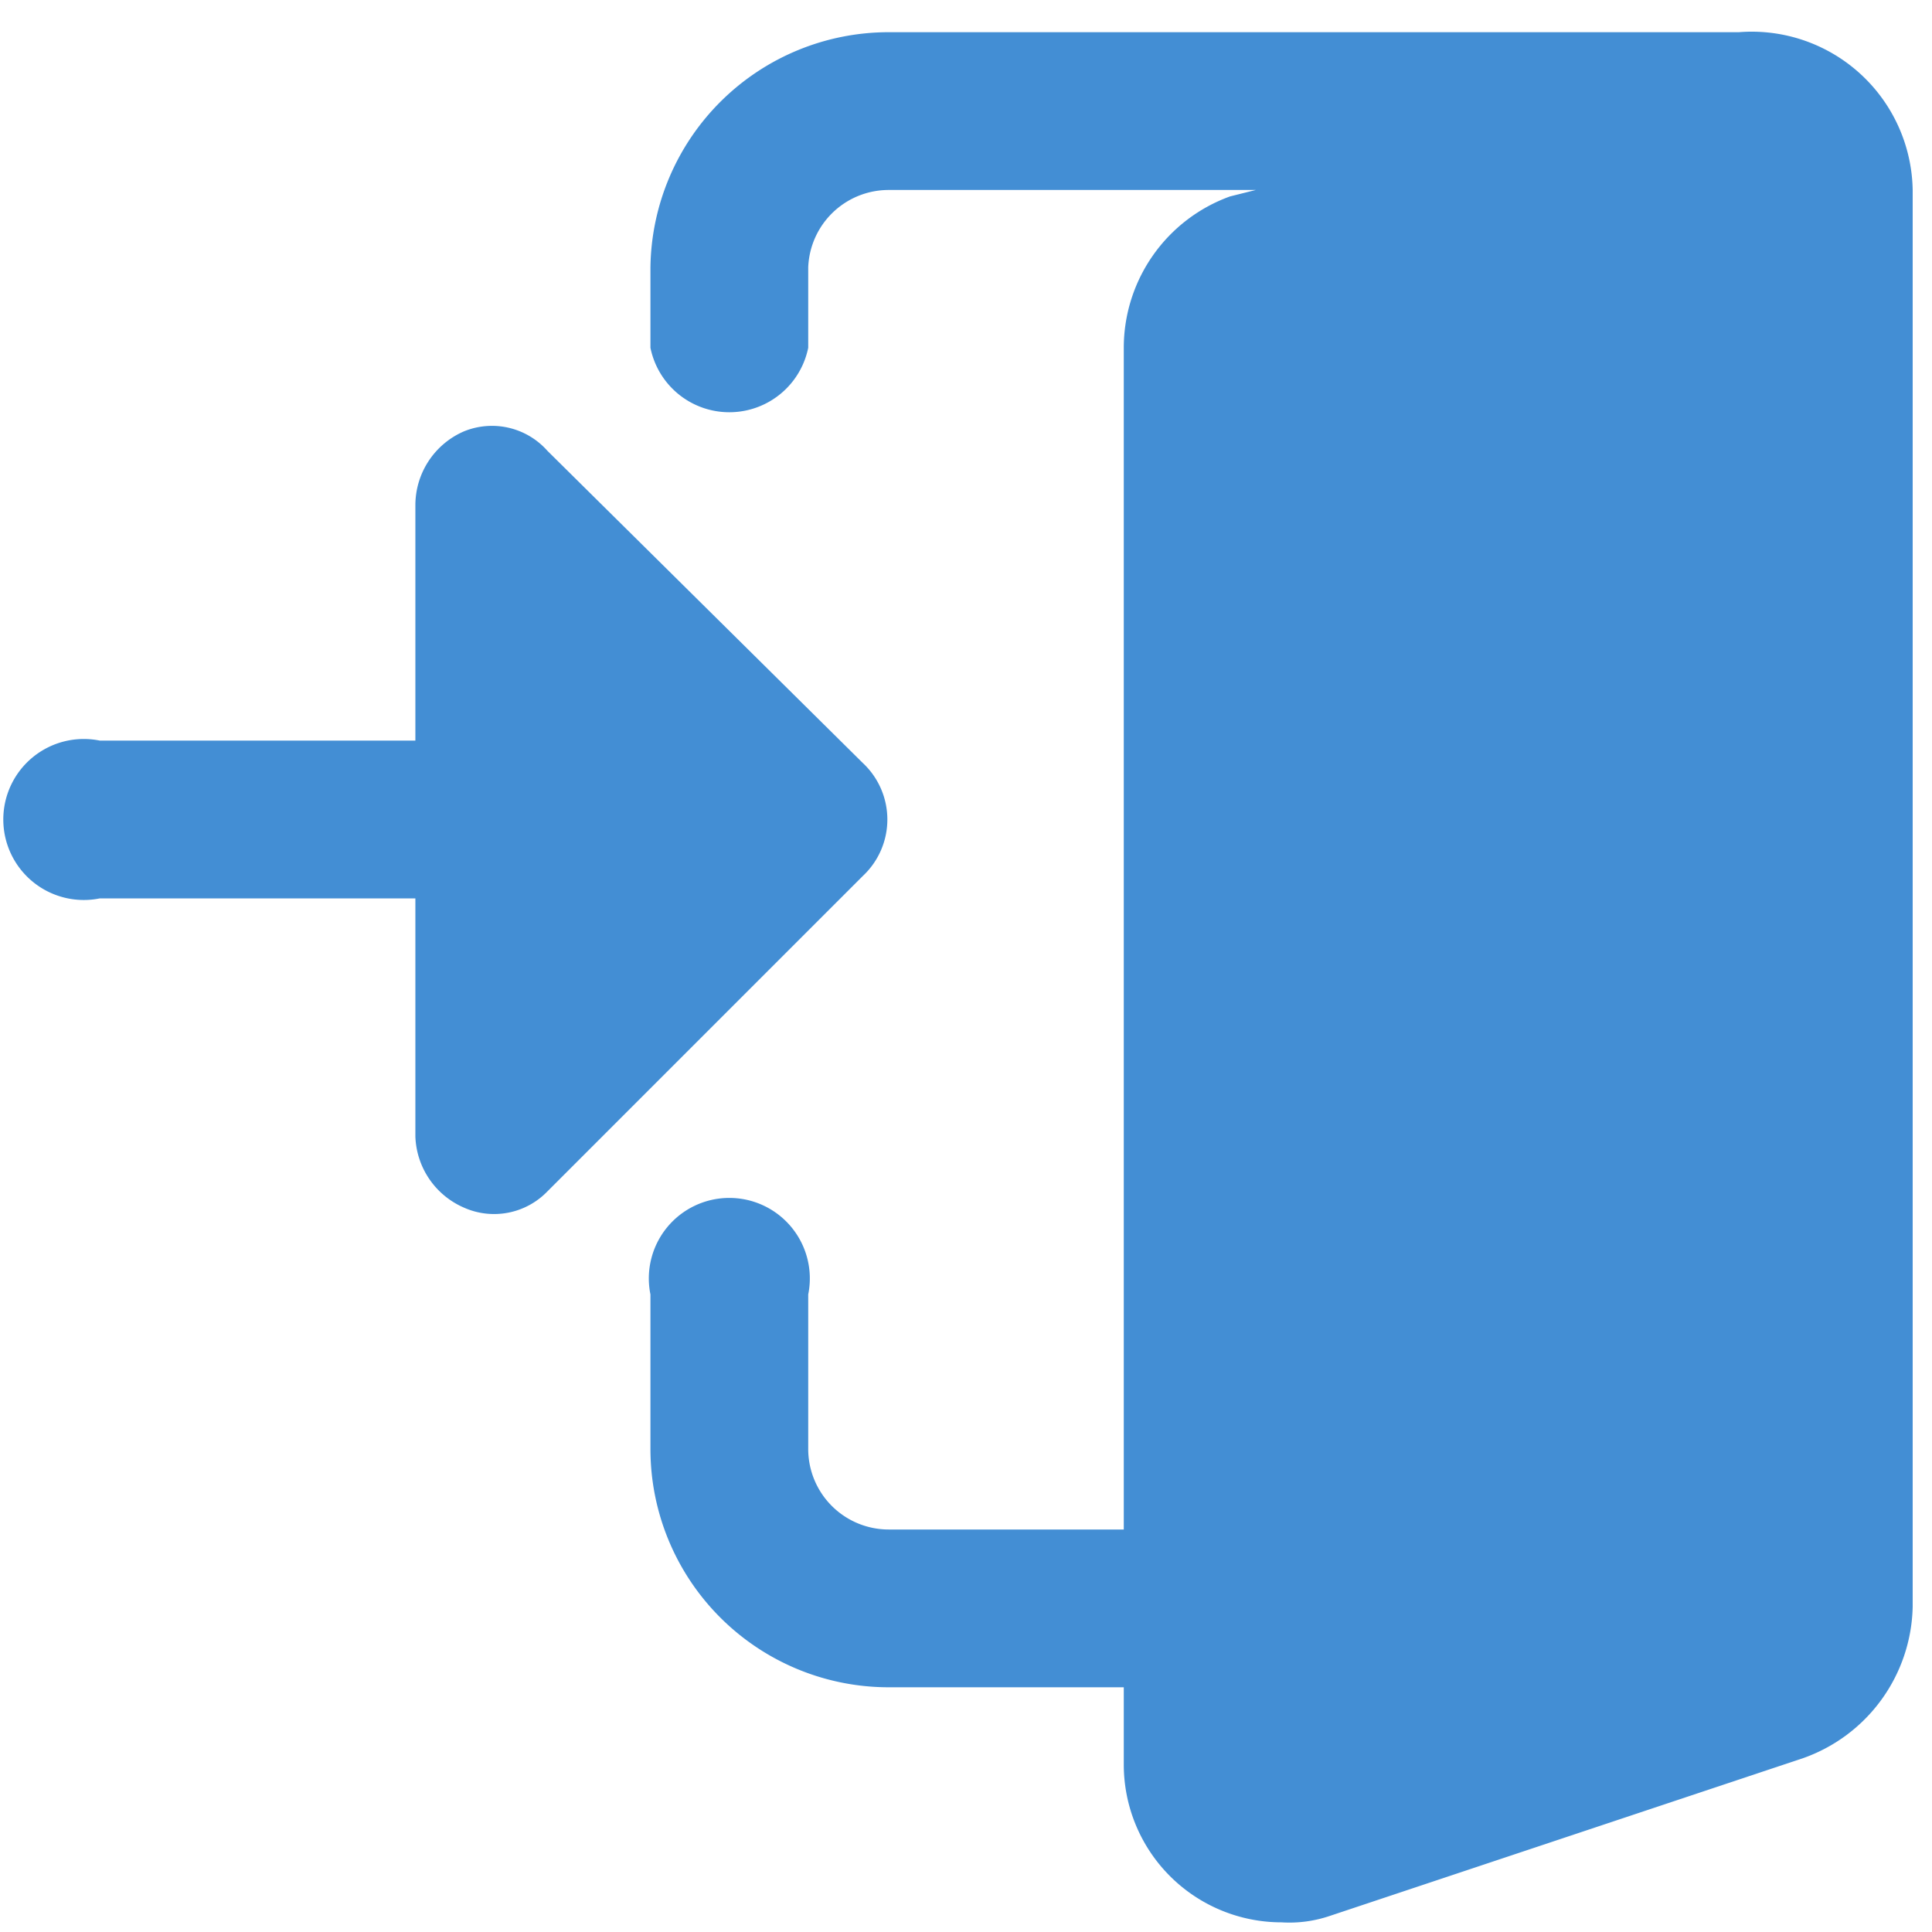 <svg xmlns="http://www.w3.org/2000/svg" viewBox="0 0 60 60"><path d="M54,1H27.6a7.4,7.4,0,0,0-7.4,7.3v2.5a2.5,2.5,0,0,0,4.9,0V8.3a2.5,2.5,0,0,1,2.5-2.4H39l-.8.2a5,5,0,0,0-3.3,4.7V47.5H27.6A2.5,2.5,0,0,1,25.1,45V40.2a2.5,2.5,0,1,0-4.9,0V45a7.4,7.4,0,0,0,7.4,7.4h7.3v2.4a4.9,4.9,0,0,0,4.9,4.9,3.9,3.9,0,0,0,1.5-.2L56,54.6a5.1,5.1,0,0,0,3.4-4.7V5.9A5,5,0,0,0,54,1Z" style="fill:#438ed4"/><path d="M26.8,23.7,17,14a2.3,2.3,0,0,0-2.6-.6,2.5,2.5,0,0,0-1.5,2.3V23H3.1a2.5,2.5,0,1,0,0,4.9h9.8v7.4a2.5,2.5,0,0,0,1.5,2.2A2.3,2.3,0,0,0,17,37l9.8-9.8a2.4,2.4,0,0,0,0-3.5Z" style="fill:#438ed4"/></svg>